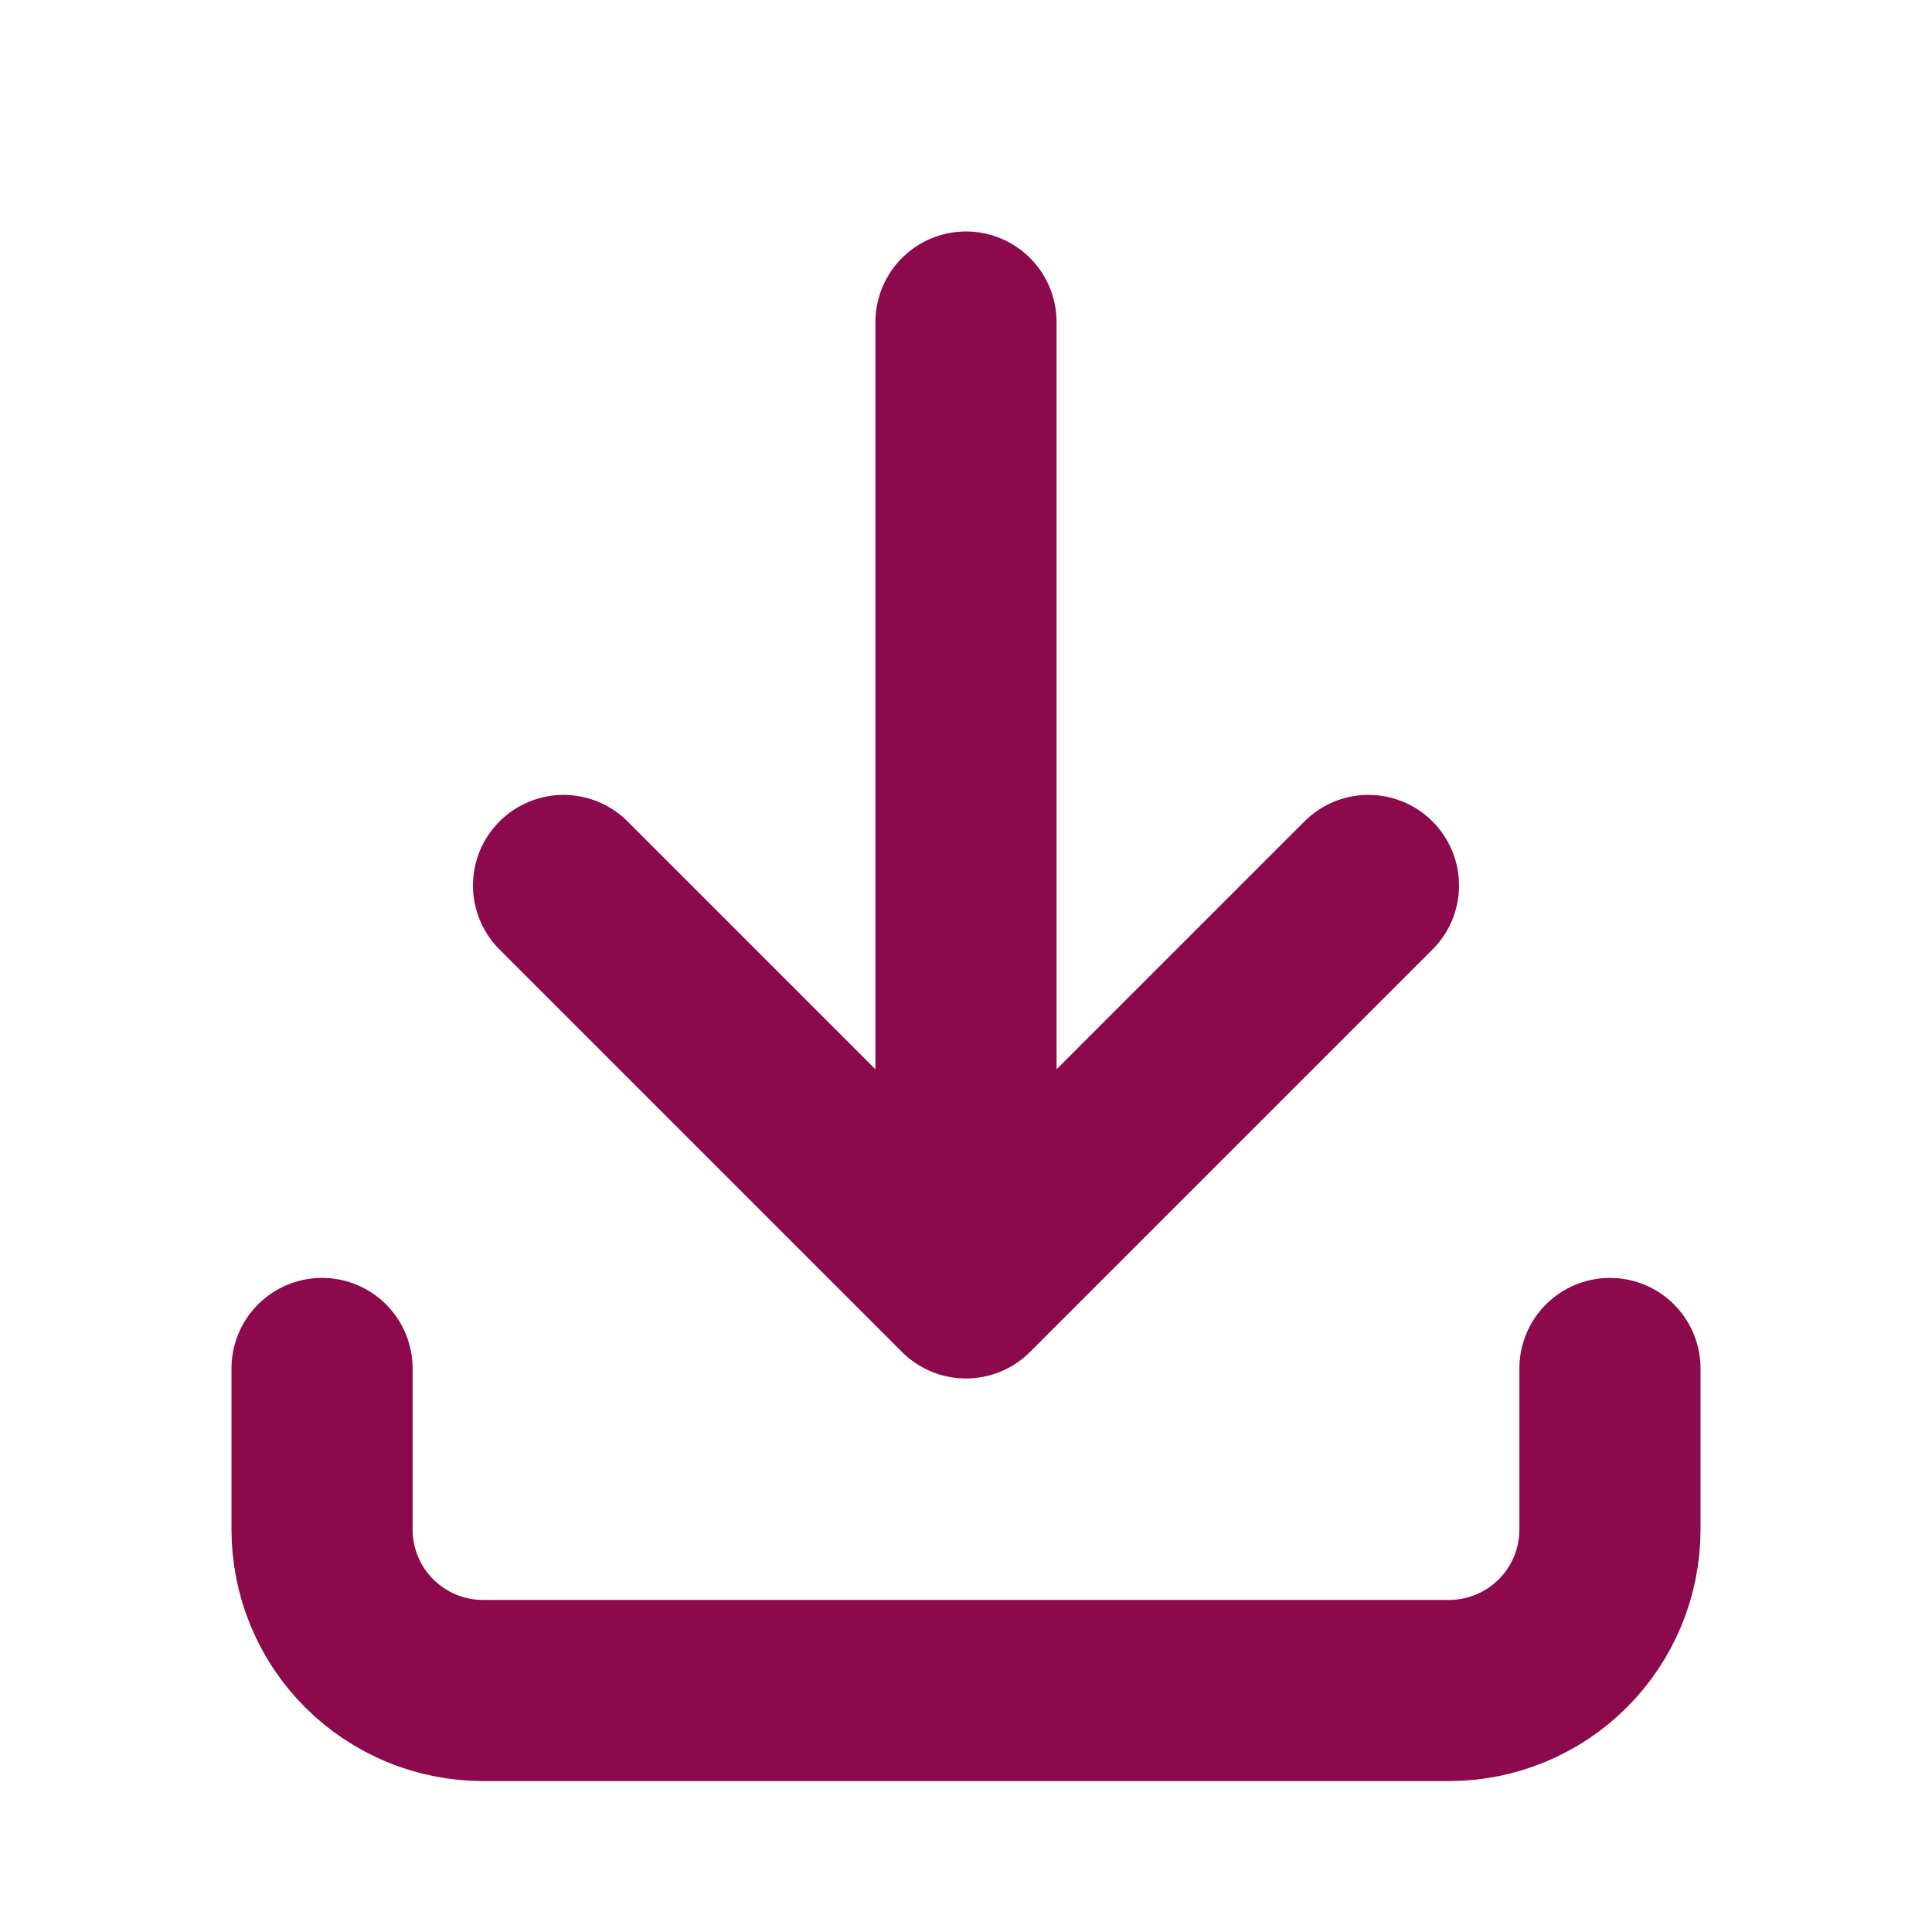 <svg width="16" height="16" viewBox="0 0 16 16" fill="none" xmlns="http://www.w3.org/2000/svg">
<path d="M2.667 11.333V12.666C2.667 13.02 2.807 13.359 3.057 13.609C3.307 13.859 3.646 14 4 14H12C12.354 14 12.693 13.859 12.943 13.609C13.193 13.359 13.333 13.02 13.333 12.666V11.333M4.667 7.333L8 10.666M8 10.666L11.333 7.333M8 10.666V2.667" stroke="#8C094C" stroke-width="1.5" stroke-linecap="round" stroke-linejoin="round"/>
</svg>
